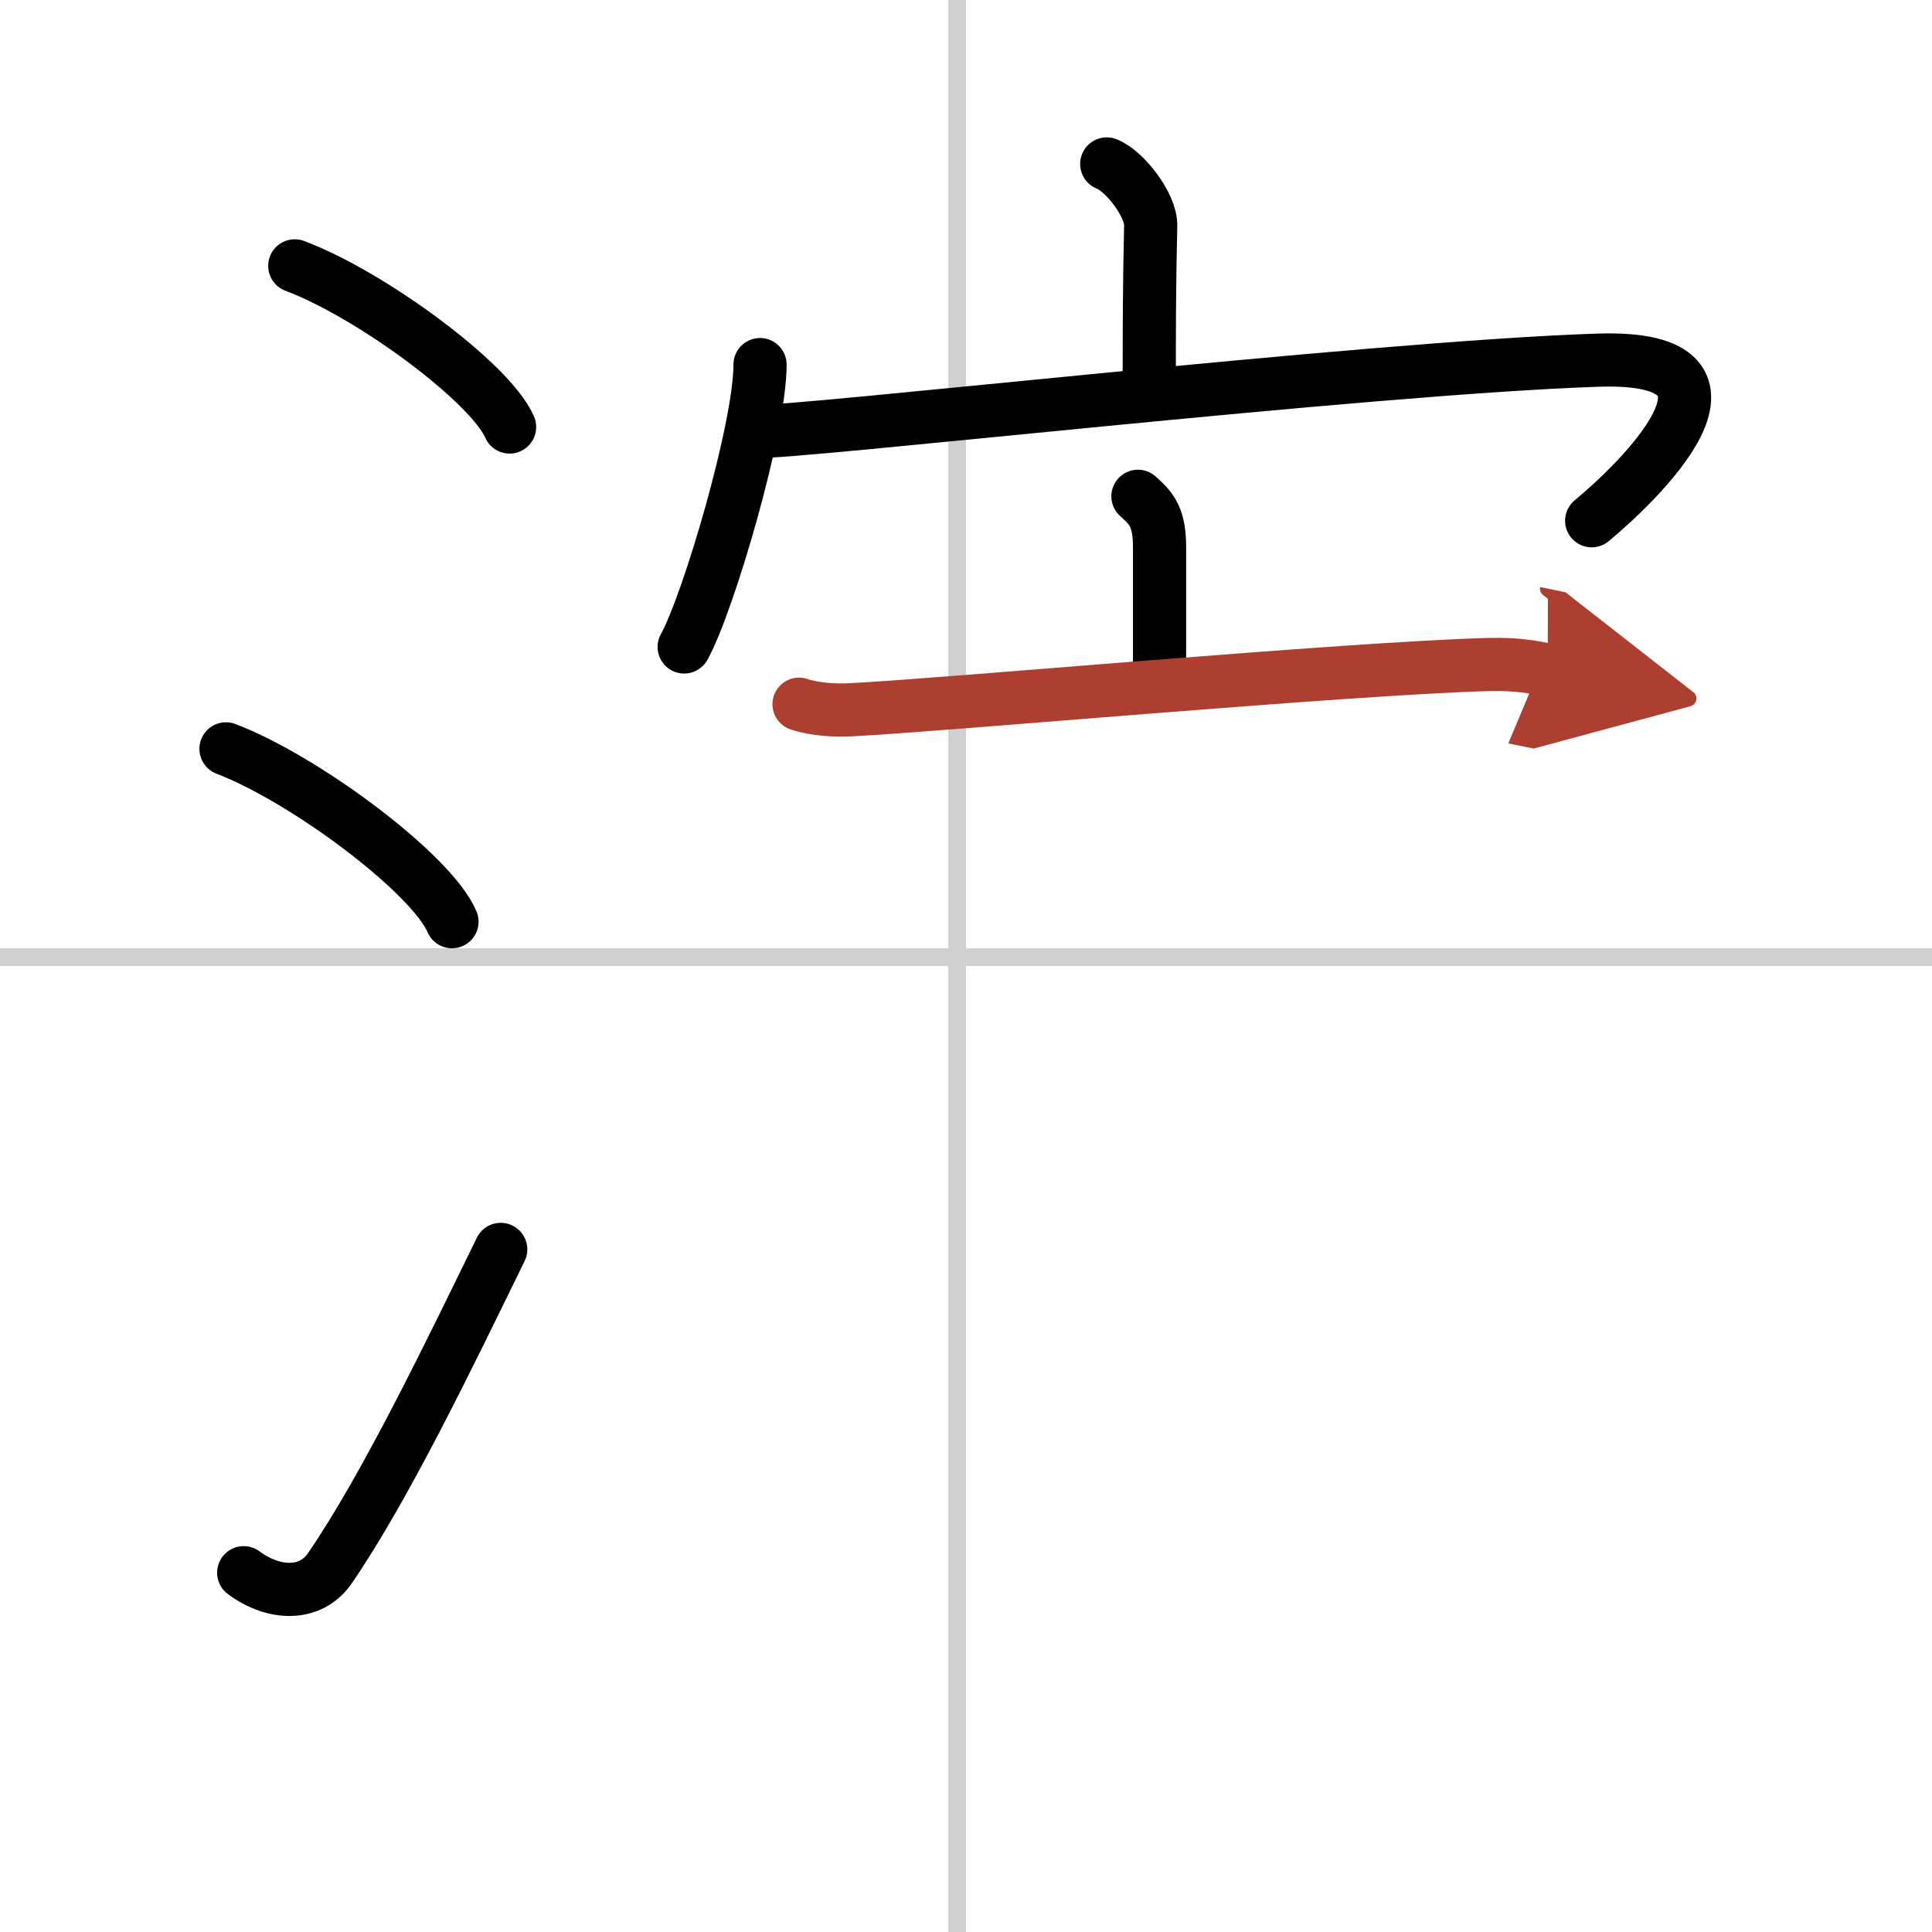 <svg width="400" height="400" viewBox="0 0 109 109" xmlns="http://www.w3.org/2000/svg"><defs><marker id="a" markerWidth="4" orient="auto" refX="1" refY="5" viewBox="0 0 10 10"><polyline points="0 0 10 5 0 10 1 5" fill="#ad3f31" stroke="#ad3f31"/></marker></defs><g fill="none" stroke="#000" stroke-linecap="round" stroke-linejoin="round" stroke-width="3"><rect width="100%" height="100%" fill="#fff" stroke="#fff"/><line x1="54" x2="54" y2="109" stroke="#d0d0d0" stroke-width="1"/><line x2="109" y1="54" y2="54" stroke="#d0d0d0" stroke-width="1"/><path d="m16.63 15c4.28 1.6 11.05 6.6 12.12 9.09"/><path d="m12.75 42.25c4.5 1.72 11.62 7.07 12.75 9.75"/><path d="m13.75 88.73c1.71 1.27 3.78 1.32 4.86-0.25 3.14-4.57 6.79-12.16 9.64-17.99"/><path d="m62.44 9.25c1.03 0.4 2.51 2.34 2.48 3.48-0.08 3.6-0.08 5.72-0.08 8.99"/><path d="m42.88 20.57c0 3.61-2.94 13.52-4.28 15.93"/><path d="m42.57 24.34c2.03 0.16 34.55-3.59 47.58-4.02 9.96-0.33 2.01 7.11-0.35 9.06"/><path d="m64.2 28c0.81 0.72 1.22 1.22 1.22 2.89s0 2.97 0 7.5"/><path d="m45.08 39.73c0.94 0.31 2.05 0.36 2.99 0.31 5.33-0.27 27.88-2.33 35.94-2.55 1.58-0.04 2.52 0.15 3.31 0.31" marker-end="url(#a)" stroke="#ad3f31"/></g></svg>
